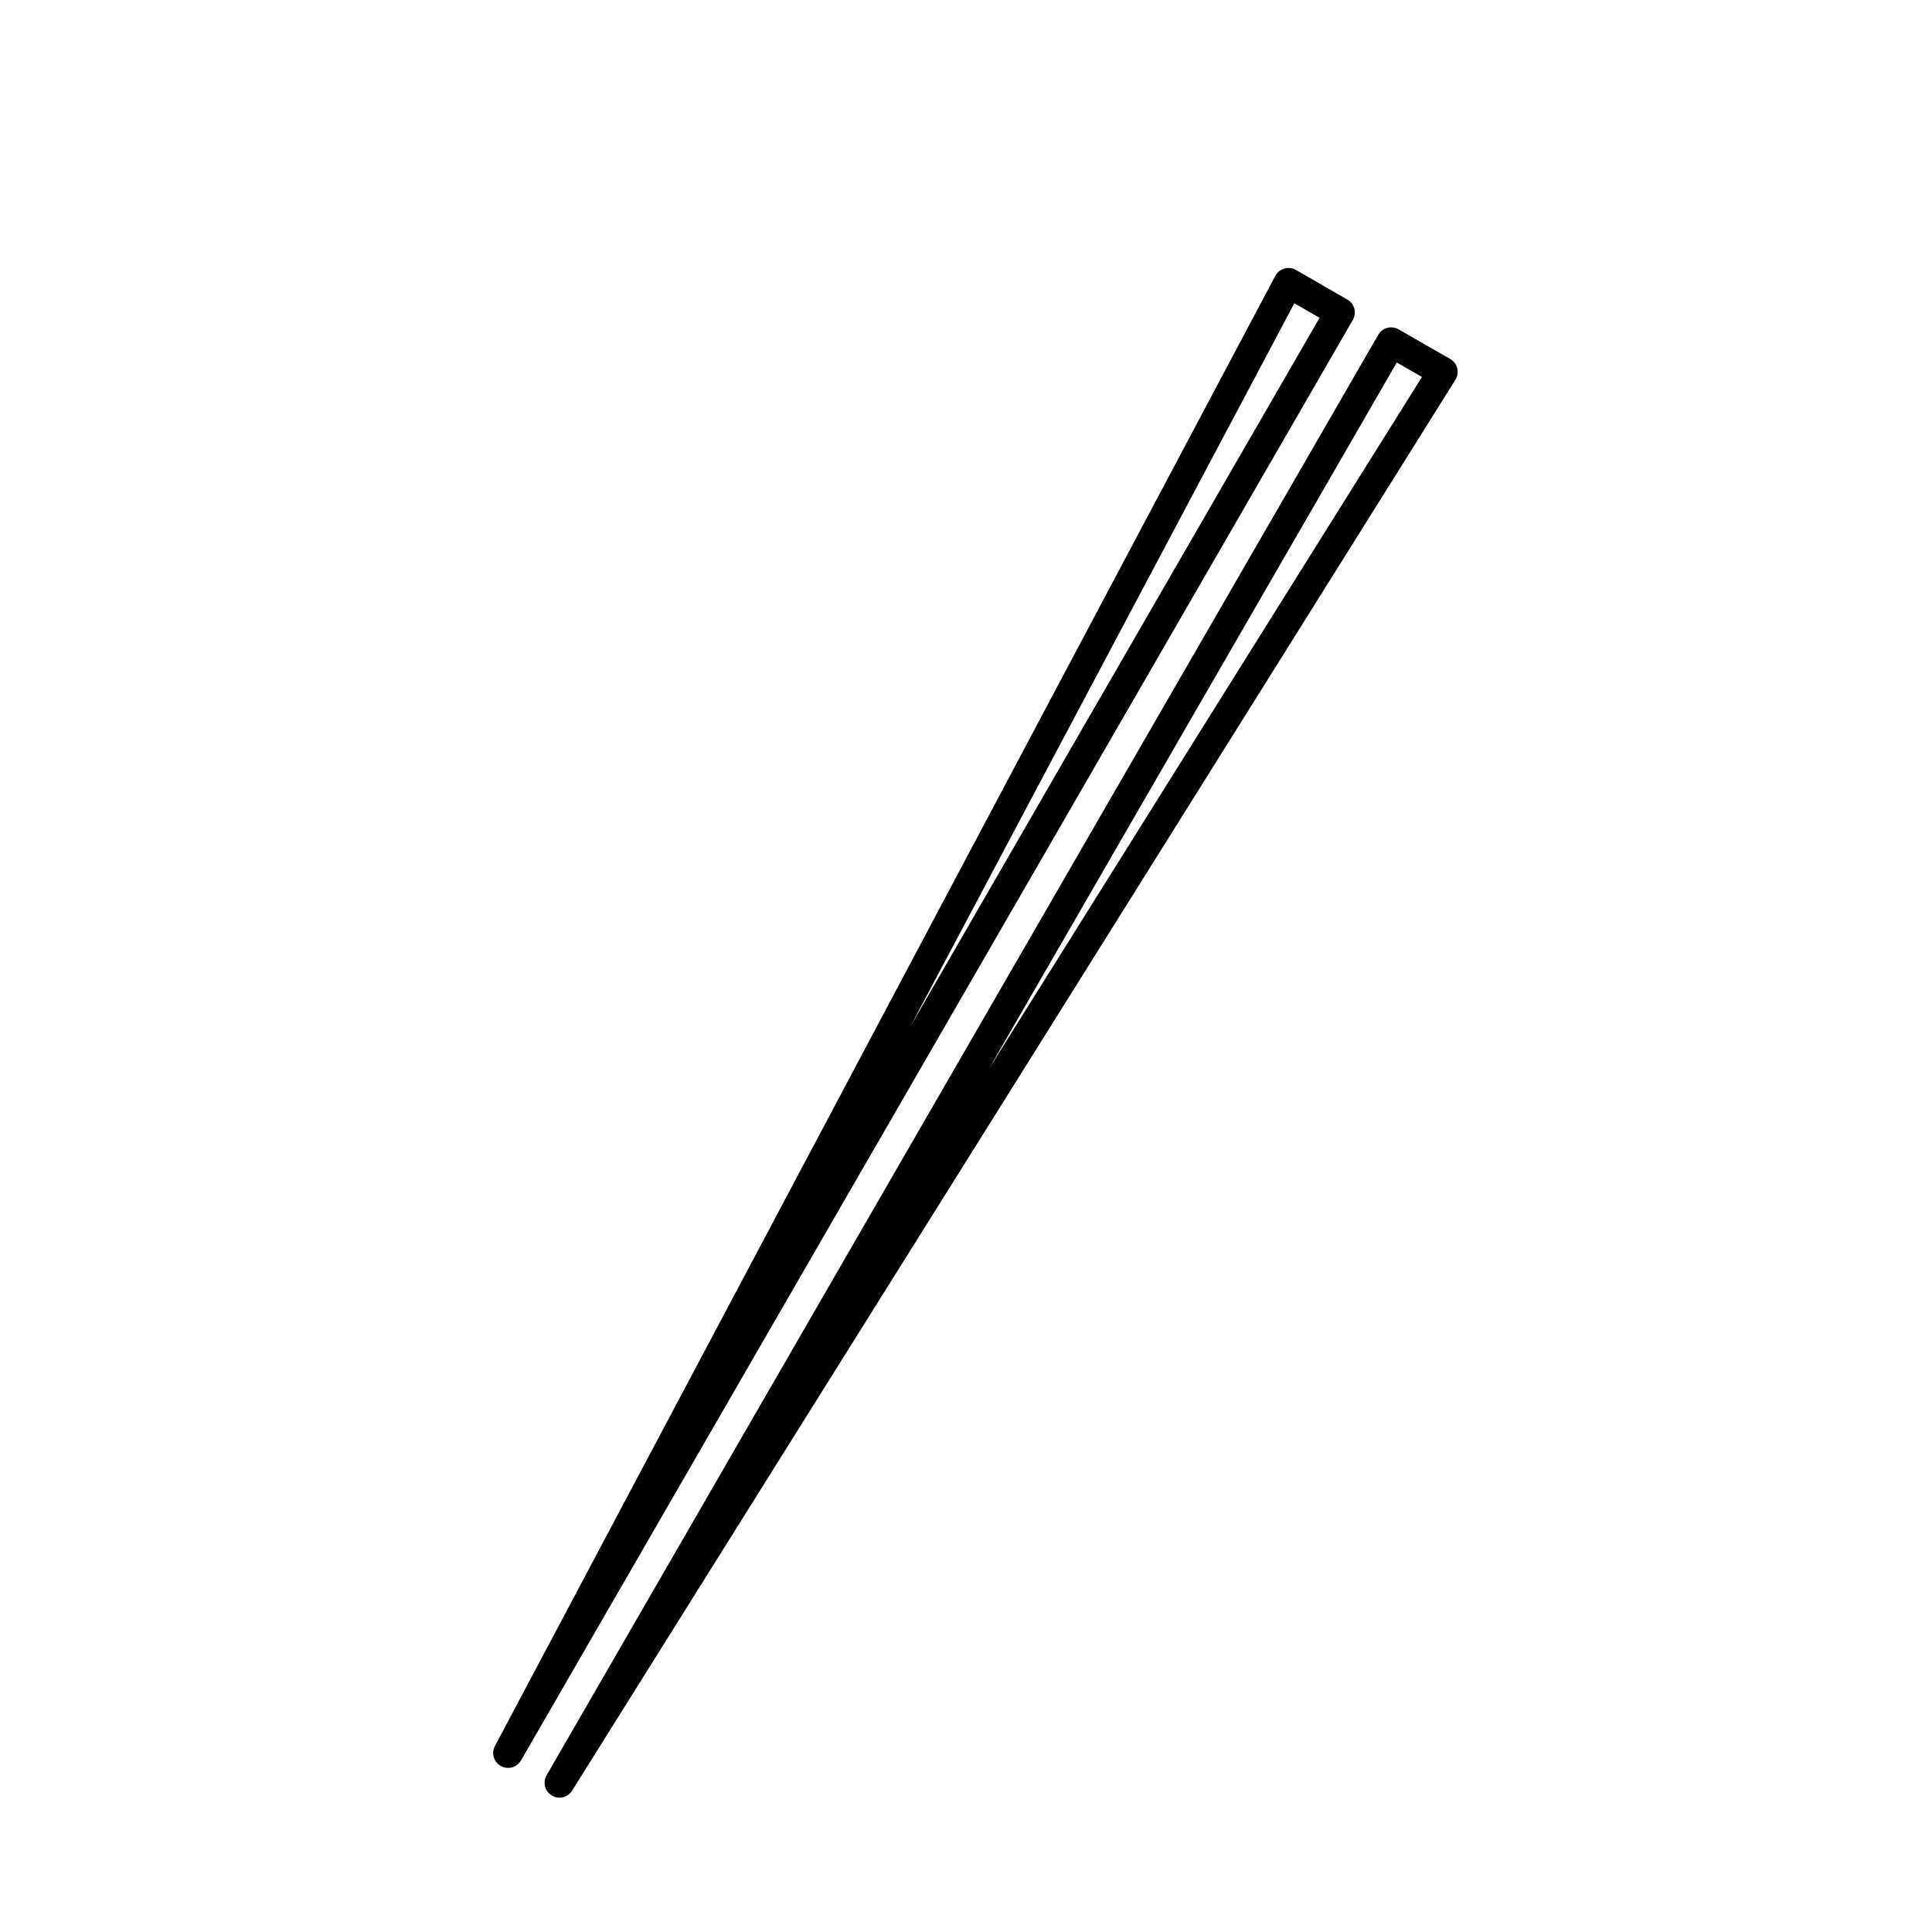 <?xml version="1.0" encoding="UTF-8"?>
<!-- Uploaded to: SVG Repo, www.svgrepo.com, Generator: SVG Repo Mixer Tools -->
<svg fill="#000000" width="800px" height="800px" version="1.1" viewBox="144 144 512 512" xmlns="http://www.w3.org/2000/svg">
 <g>
  <path d="m485.55 215.01c-0.129-0.004-0.258 0.004-0.387 0.012-1.355 0.102-2.562 0.891-3.199 2.094l-206.82 389.63c-0.488 0.941-0.578 2.039-0.25 3.043 0.332 1.008 1.055 1.84 2.004 2.309 1.867 0.926 4.129 0.238 5.164-1.57l0.078-0.121 220.36-381.61c0.531-0.906 0.68-1.992 0.41-3.008-0.273-1.016-0.941-1.883-1.855-2.402l-13.605-7.844c-0.57-0.332-1.215-0.52-1.875-0.535zm1.461 9.363 6.688 3.844-108.38 187.7z"/>
  <path d="m512.41 230.77c-1.301 0.082-2.473 0.801-3.137 1.922l-220.42 381.78c-0.996 1.727-0.547 3.926 1.047 5.121 0.879 0.664 1.992 0.934 3.078 0.734 1.082-0.195 2.035-0.836 2.625-1.766l234.07-373.88c0.582-0.906 0.77-2.008 0.516-3.055-0.254-1.043-0.922-1.941-1.852-2.481l-13.656-7.84c-0.684-0.406-1.48-0.594-2.273-0.539zm1.754 9.301 6.672 3.828-114.76 183.35z"/>
 </g>
</svg>